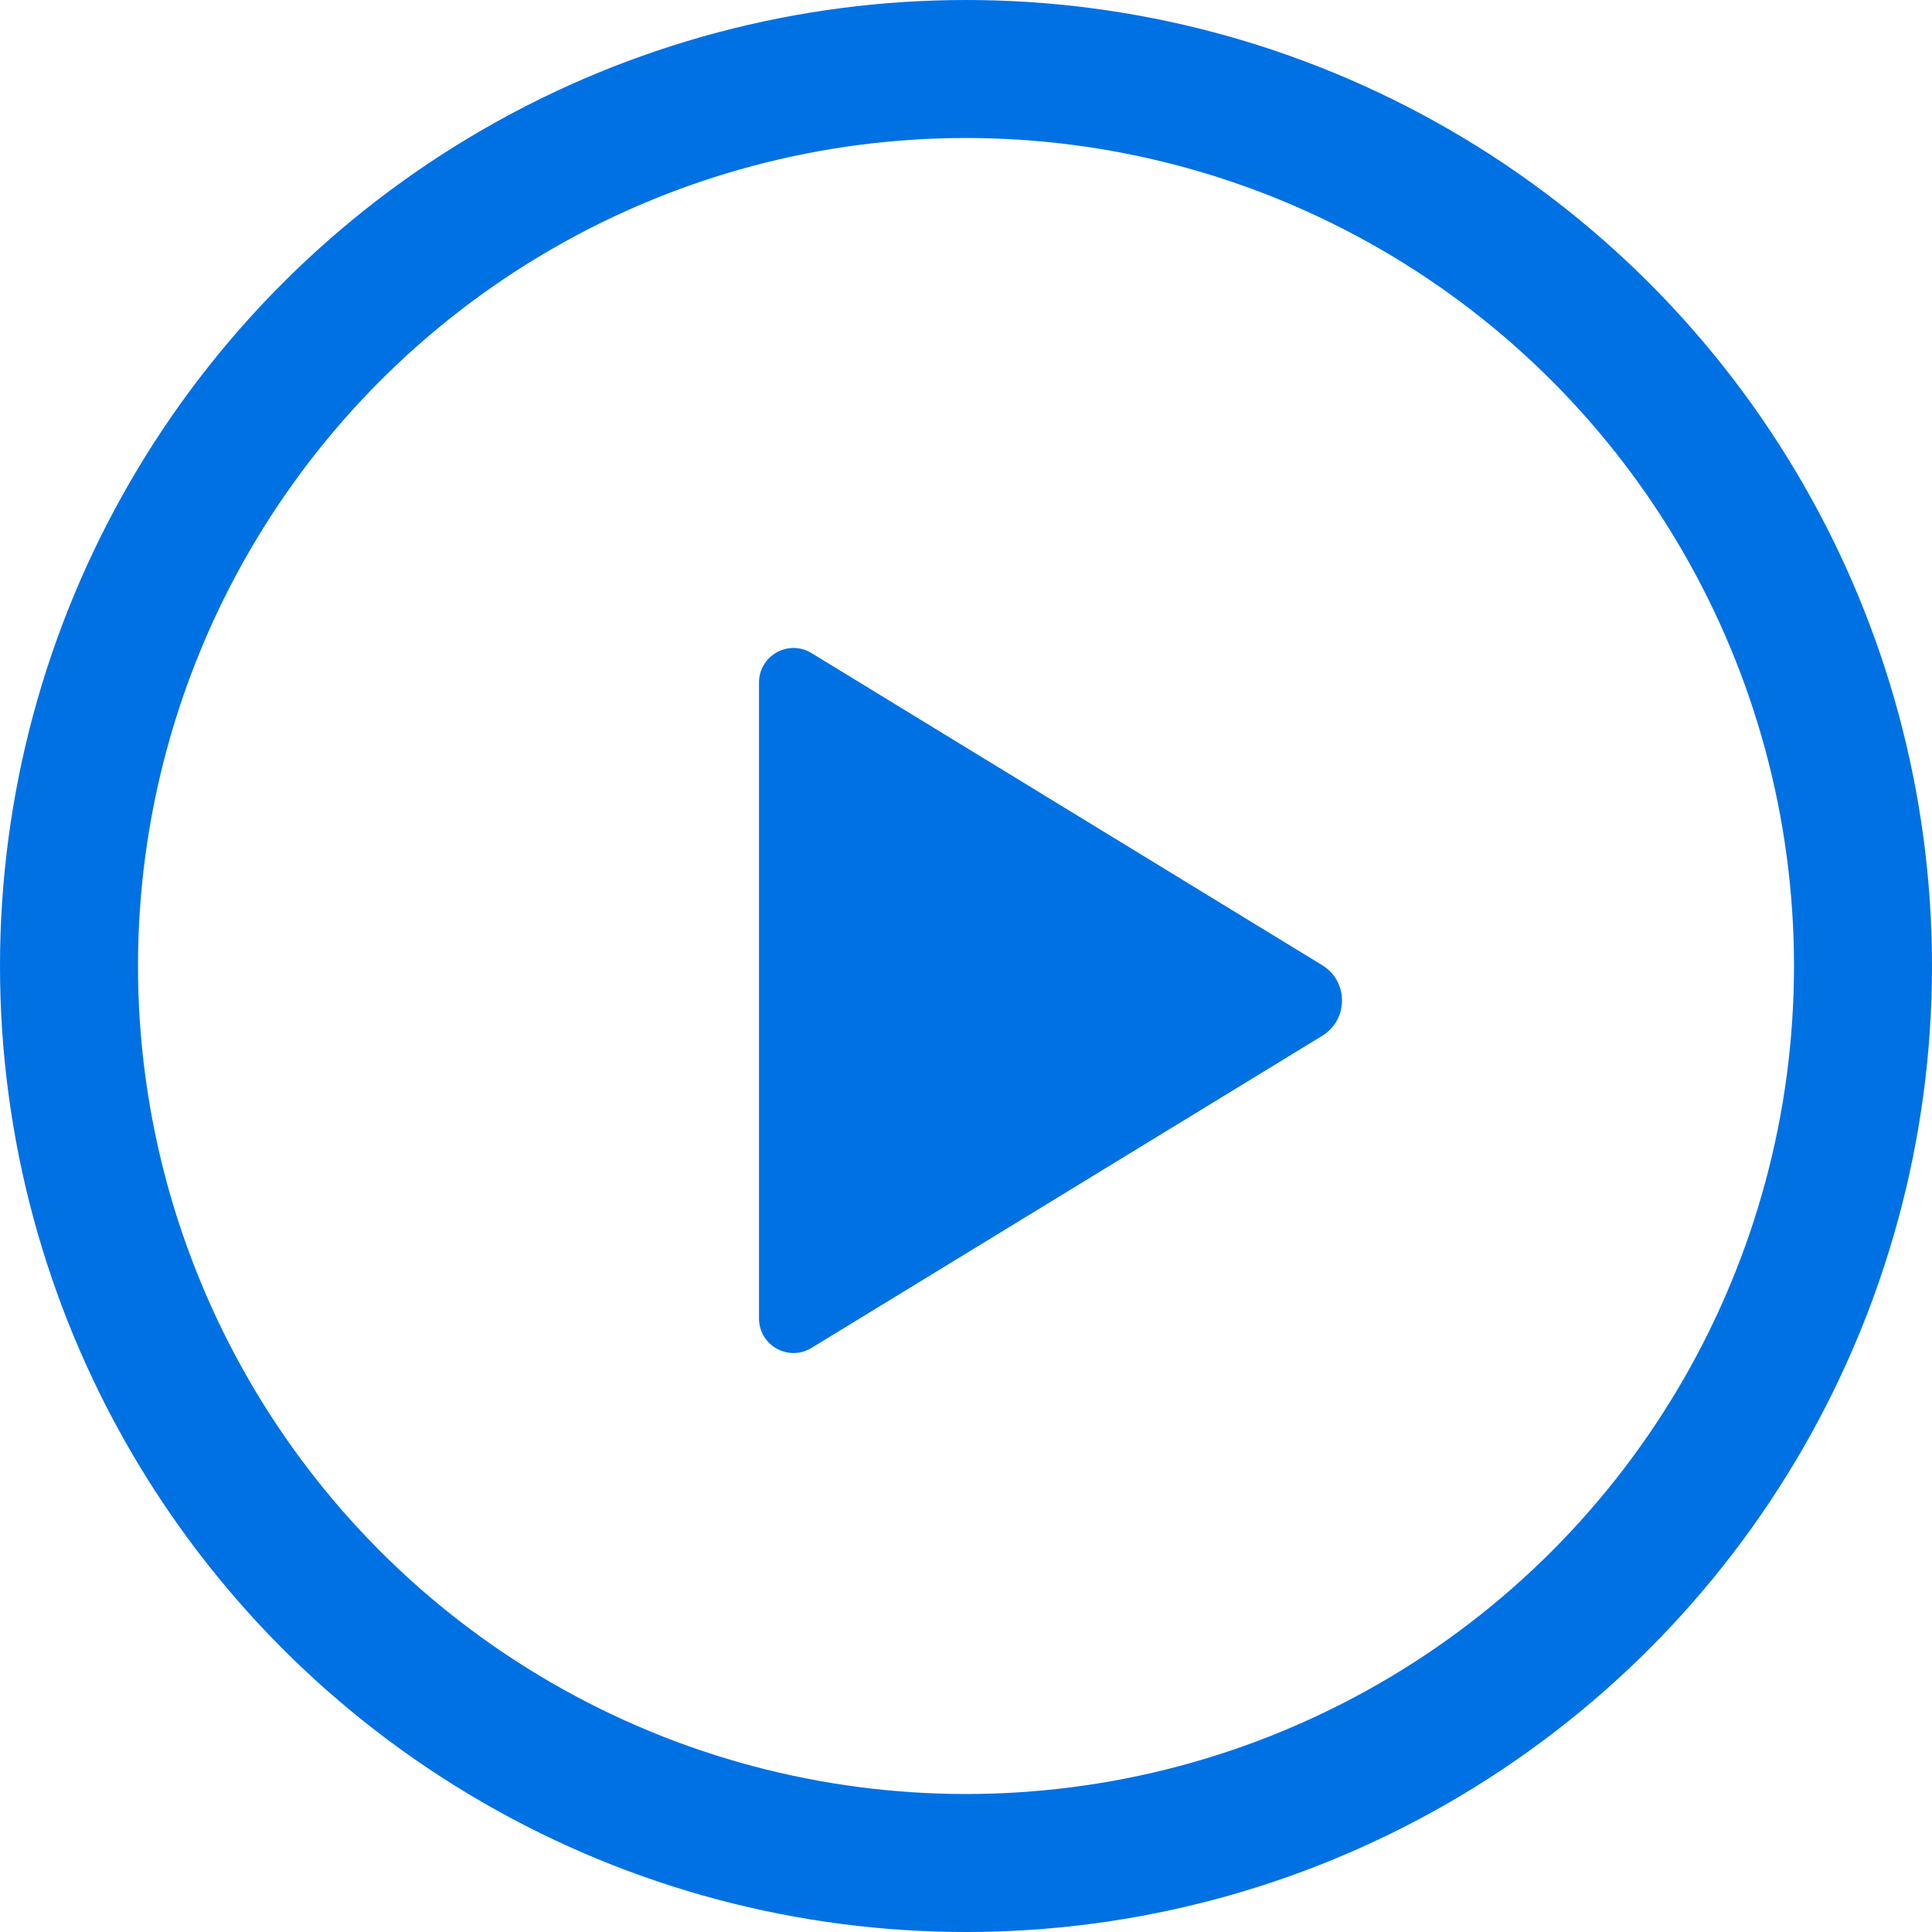 <svg width="28" height="28" viewBox="0 0 28 28" fill="none" xmlns="http://www.w3.org/2000/svg">
<g id="Group 1171278144">
<circle id="Ellipse 2716" cx="14" cy="14" r="13" stroke="#0071E3" stroke-width="2"/>
<path id="Vector 4505" d="M11 19.108V9.892C11 9.501 11.428 9.261 11.761 9.465L19.162 13.988C19.545 14.222 19.545 14.778 19.162 15.012L11.761 19.535C11.428 19.739 11 19.499 11 19.108Z" fill="#0071E3"/>
</g>
</svg>
